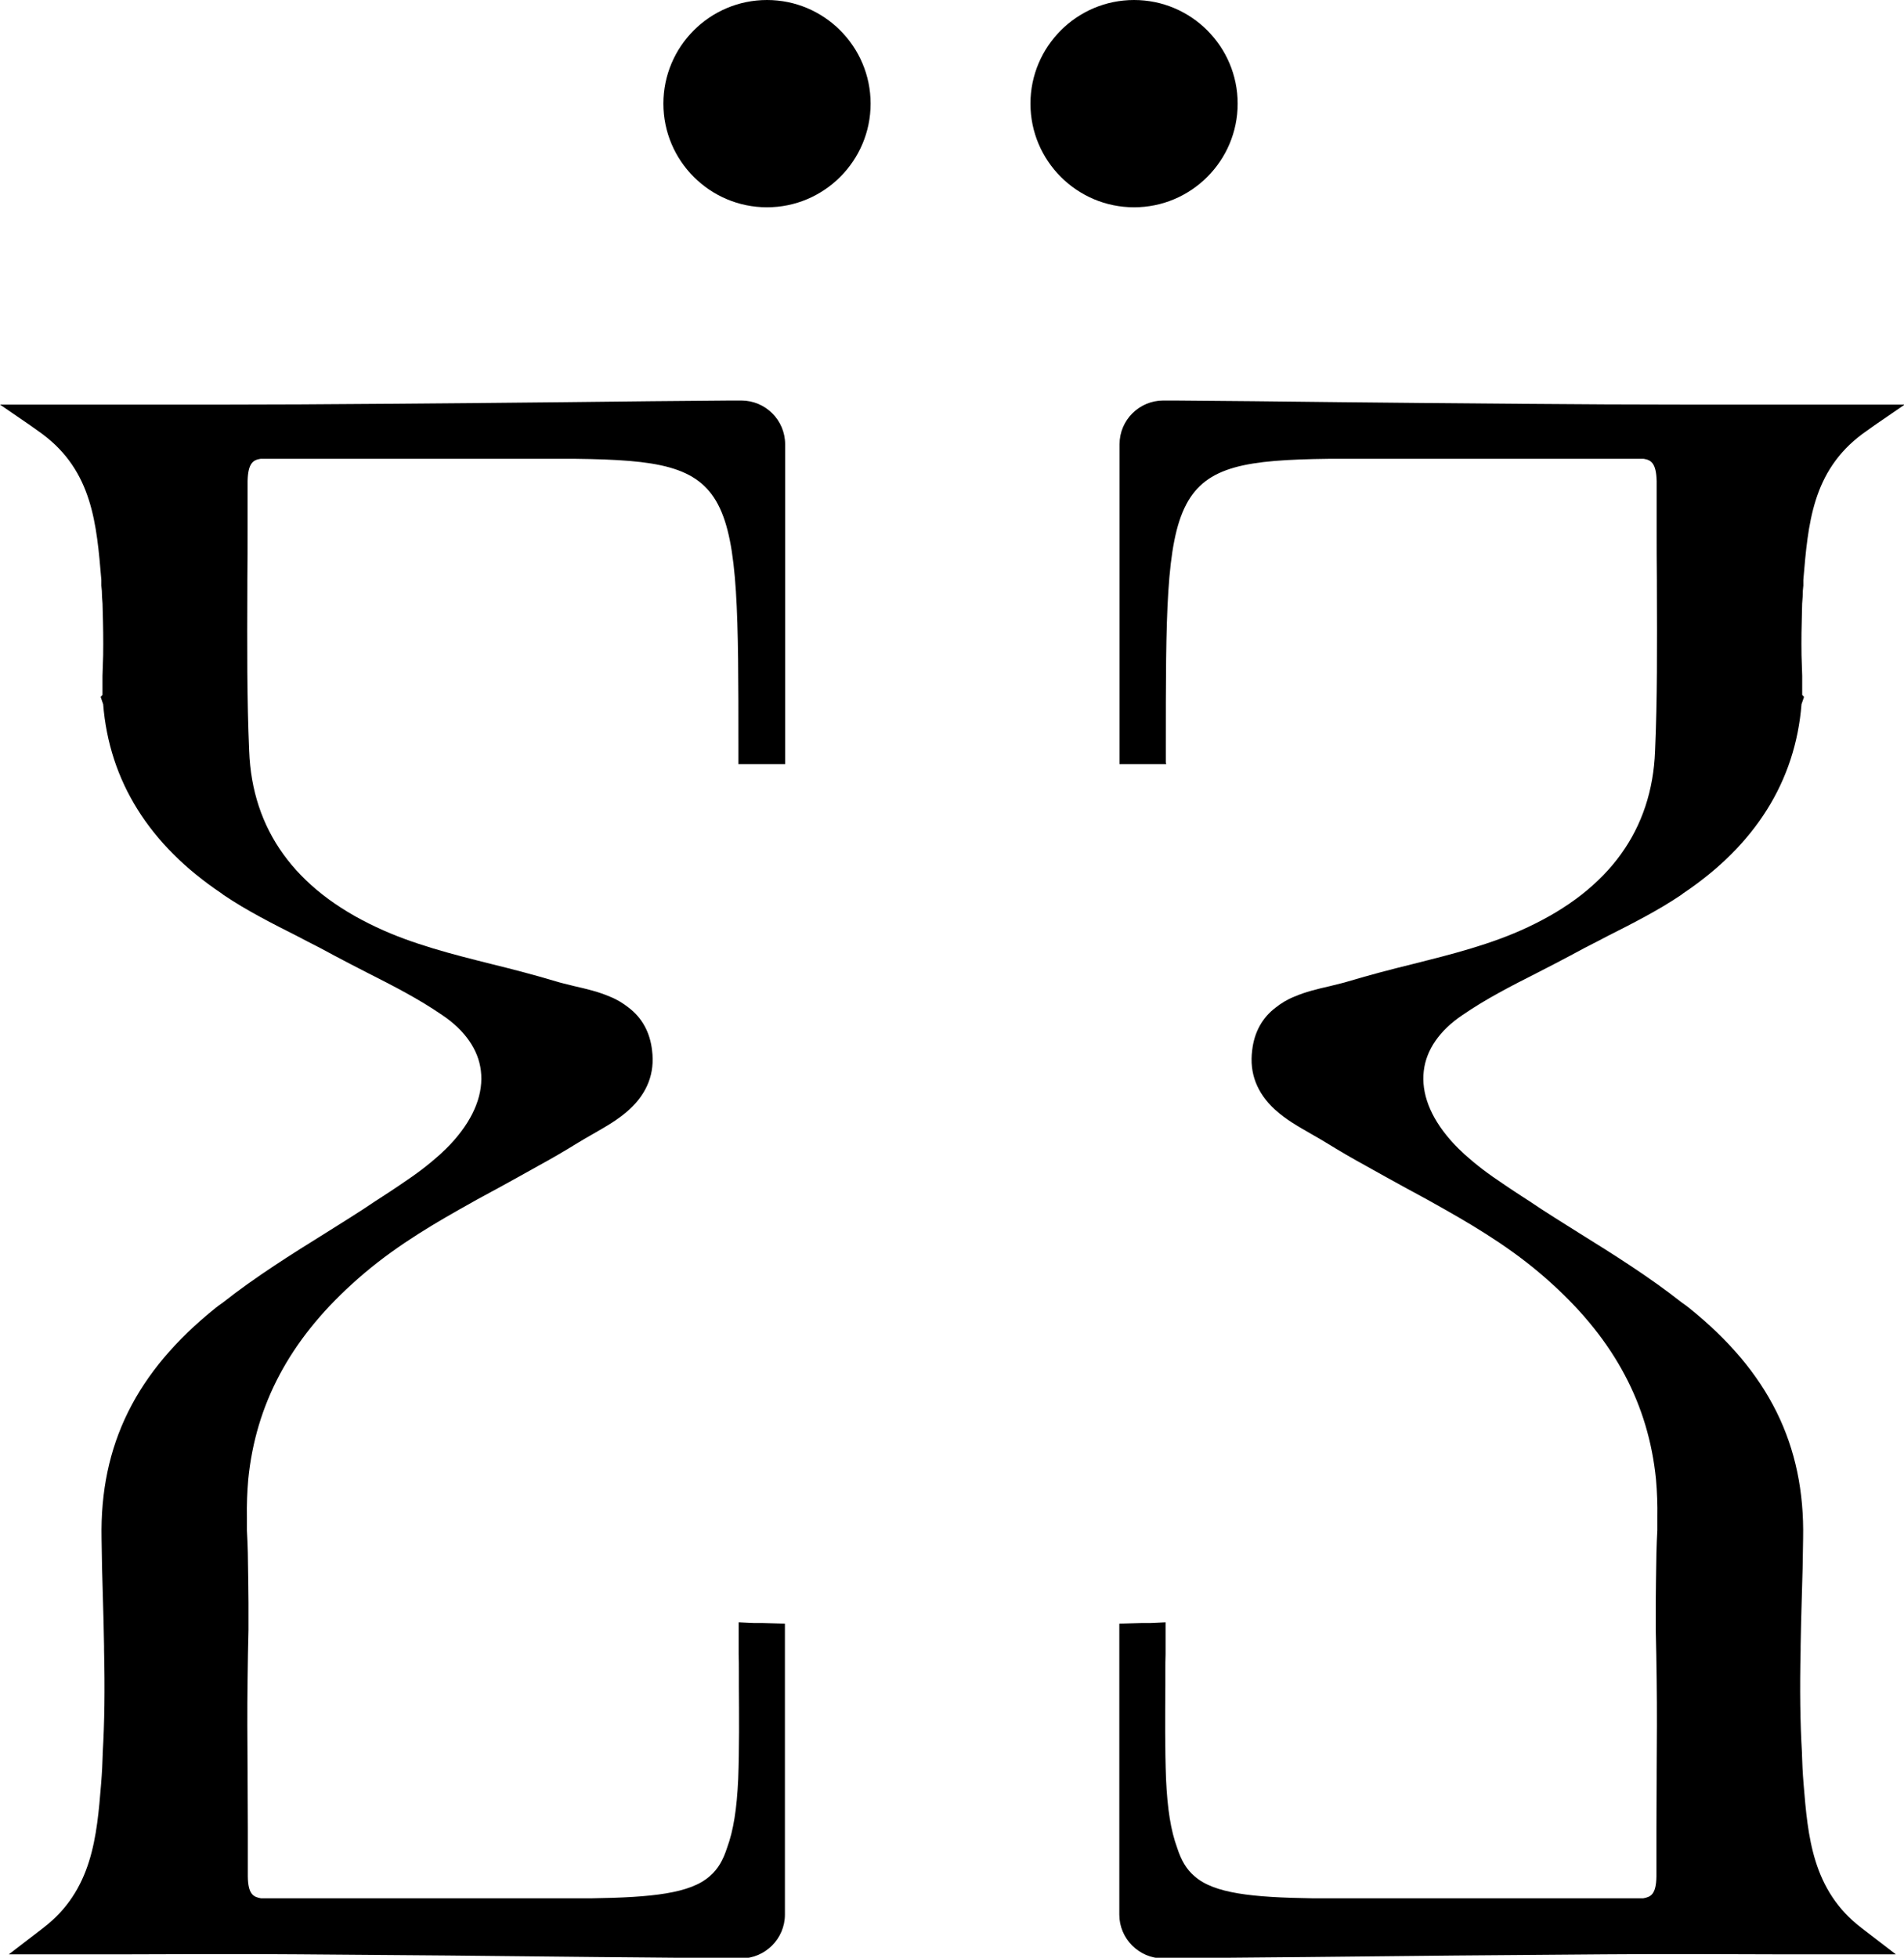 <?xml version="1.0" encoding="UTF-8"?>
<svg data-bbox="0 0 84.01 86.35" viewBox="0 0 83.98 86.32" xmlns="http://www.w3.org/2000/svg" data-type="shape">
    <g>
        <path d="M32.57 33.62v-.64c0-11.7 0-12.66-7.17-12.75H11.49c-.31.05-.55.17-.57.98v2.11c0 .71 0 1.49-.01 2.24v.25c-.01 2.74-.02 5.01.08 7.3.13 3.47 2.02 6.09 5.61 7.77 1.61.76 3.38 1.2 5.09 1.63.94.23 1.89.48 2.83.76.22.07.46.12.69.18l.12.03c.57.13 1.07.25 1.56.46.33.13.6.3.84.49.58.44.94 1.08 1.03 1.88.13 1.01-.21 1.88-1 2.61-.48.44-1.05.76-1.59 1.07l-.4.23c-.08.05-.17.1-.25.15-.65.4-1.22.73-1.77 1.03-.62.35-1.24.69-1.86 1.03-.56.3-1.11.6-1.65.91-1.57.89-3.22 1.9-4.73 3.29-2.74 2.49-4.23 5.3-4.56 8.59-.05.57-.07 1.12-.06 1.68v.58c.02.32.03.64.04.98l.02 1.26c0 .33.01.66.01.93v1.21c-.02.74-.03 1.46-.04 2.18-.02 1.38-.01 2.76 0 4.09v.29c0 .73.01 1.47.01 2.2v2.11c.01.8.25.91.58.97h14.6c2.63-.04 4.34-.21 5.2-.98.35-.3.58-.69.76-1.25.28-.76.43-1.71.49-3.03.05-1.36.04-2.77.03-4.12v-.65c0-.26 0-.49-.01-.73v-1.41l.67.03h.37l1 .03v12.83c0 1.06-.87 1.93-1.93 1.93h-.47c-.1 0-.15-.01-.19-.01l-5.66-.05c-4.35-.05-8.79-.09-13.17-.12-2.52-.02-5.09-.01-7.57 0H.39l1.51-1.16c2.18-1.66 2.37-4.05 2.56-6.36.04-.49.06-.91.07-1.29v-.06c.08-1.35.1-2.79.06-4.55v-.16c-.01-.69-.03-1.39-.05-2.09-.03-.89-.05-1.79-.06-2.67C4.4 63.71 6 60.48 9.52 57.66c.1-.08.2-.15.3-.22 1.47-1.16 3.09-2.17 4.52-3.06.73-.46 1.48-.92 2.2-1.41l.31-.2c.26-.17.54-.35.8-.53.74-.49 1.27-.9 1.75-1.33.14-.13.42-.39.65-.66.88-1.01 1.28-2.06 1.16-3.04-.11-.92-.69-1.77-1.7-2.45-1.03-.71-2.18-1.3-3.29-1.86-.51-.26-.99-.51-1.48-.77-.4-.22-.82-.44-1.22-.64l-.4-.21c-1.09-.55-2.22-1.12-3.26-1.82l-.09-.07c-3.18-2.13-4.95-4.95-5.22-8.34l-.11-.32.08-.09v-.84l.03-.91c.01-.66 0-1.31-.02-1.95 0-.22-.01-.43-.03-.63 0-.18-.01-.33-.03-.49v-.25c-.21-2.47-.39-4.79-2.61-6.44l-.59-.42L0 17.84h6.95c2.07 0 4.18 0 6.27-.01 5.17-.03 10.43-.08 15.52-.14l3.47-.03h.49c1.06 0 1.93.86 1.93 1.93v14.1h-2.06Z"/>
        <path d="M51.42 33.62v-.64c0-11.7 0-12.66 7.17-12.75H72.5c.31.05.55.17.57.98v2.11c0 .74 0 1.49.01 2.24v.25c.01 2.74.02 5.01-.08 7.3-.13 3.47-2.02 6.09-5.61 7.77-1.61.76-3.38 1.2-5.09 1.63-.94.23-1.89.48-2.83.76-.22.07-.46.12-.69.18l-.12.03c-.57.13-1.07.25-1.56.46-.33.13-.6.3-.84.49-.58.44-.94 1.08-1.03 1.88-.13 1.01.21 1.88 1 2.61.48.44 1.05.76 1.59 1.07l.4.23c.08.05.17.1.25.15.65.4 1.22.73 1.77 1.03.62.35 1.24.69 1.86 1.03.56.3 1.11.6 1.65.91 1.57.89 3.22 1.9 4.73 3.29 2.74 2.49 4.23 5.3 4.56 8.59.05.57.07 1.12.06 1.68v.58c-.02.32-.03.64-.04.98l-.02 1.26c0 .33-.01.66-.01.93v1.21c.02.74.03 1.46.04 2.18.02 1.38.01 2.76 0 4.09v.29c0 .73-.01 1.47-.01 2.2v2.11c-.01.8-.25.91-.58.97h-14.6c-2.63-.04-4.34-.21-5.2-.98-.35-.3-.58-.69-.76-1.25-.28-.76-.43-1.71-.49-3.03-.05-1.36-.04-2.77-.03-4.12v-.65c0-.26 0-.49.01-.73v-1.41l-.67.03h-.37l-1 .03v12.83c0 1.06.87 1.93 1.93 1.93h.47c.1 0 .15-.01.19-.01l5.66-.05c4.35-.05 8.79-.09 13.17-.12 2.52-.02 5.09-.01 7.57 0h5.26l-1.51-1.16c-2.18-1.66-2.37-4.05-2.56-6.36-.04-.49-.06-.91-.07-1.29v-.06c-.08-1.35-.1-2.79-.06-4.55v-.16c.01-.69.03-1.39.05-2.09.03-.89.05-1.79.06-2.67.08-4.12-1.52-7.35-5.04-10.17-.1-.08-.2-.15-.3-.22-1.47-1.16-3.09-2.17-4.52-3.06-.73-.46-1.48-.92-2.2-1.41l-.31-.2c-.26-.17-.54-.35-.8-.53-.74-.49-1.27-.9-1.75-1.33-.14-.13-.42-.39-.65-.66-.88-1.01-1.28-2.06-1.16-3.04.11-.92.69-1.77 1.7-2.45 1.03-.71 2.18-1.3 3.29-1.86.51-.26.99-.51 1.48-.77.4-.22.82-.44 1.22-.64l.4-.21c1.09-.55 2.22-1.12 3.26-1.82l.09-.07c3.18-2.13 4.95-4.95 5.22-8.34l.11-.32-.08-.09v-.84l-.03-.91c-.01-.66 0-1.31.02-1.95 0-.22.01-.43.03-.63 0-.18.01-.33.03-.49v-.25c.21-2.47.39-4.79 2.61-6.44l.59-.42 1.27-.87h-6.95c-2.07 0-4.18 0-6.27-.01-5.17-.03-10.43-.08-15.52-.14l-3.47-.03h-.49c-1.06 0-1.93.86-1.93 1.93v14.1h2.06Z"/>
        <path d="M38.4 4.57c0 2.52-2.05 4.57-4.57 4.57s-4.57-2.05-4.57-4.57S31.31 0 33.83 0s4.57 2.05 4.57 4.57Z"/>
        <path d="M54.59 4.57c0 2.52-2.05 4.57-4.57 4.57s-4.57-2.05-4.57-4.57S47.5 0 50.02 0s4.57 2.05 4.57 4.57Z"/>
    </g>
</svg>
